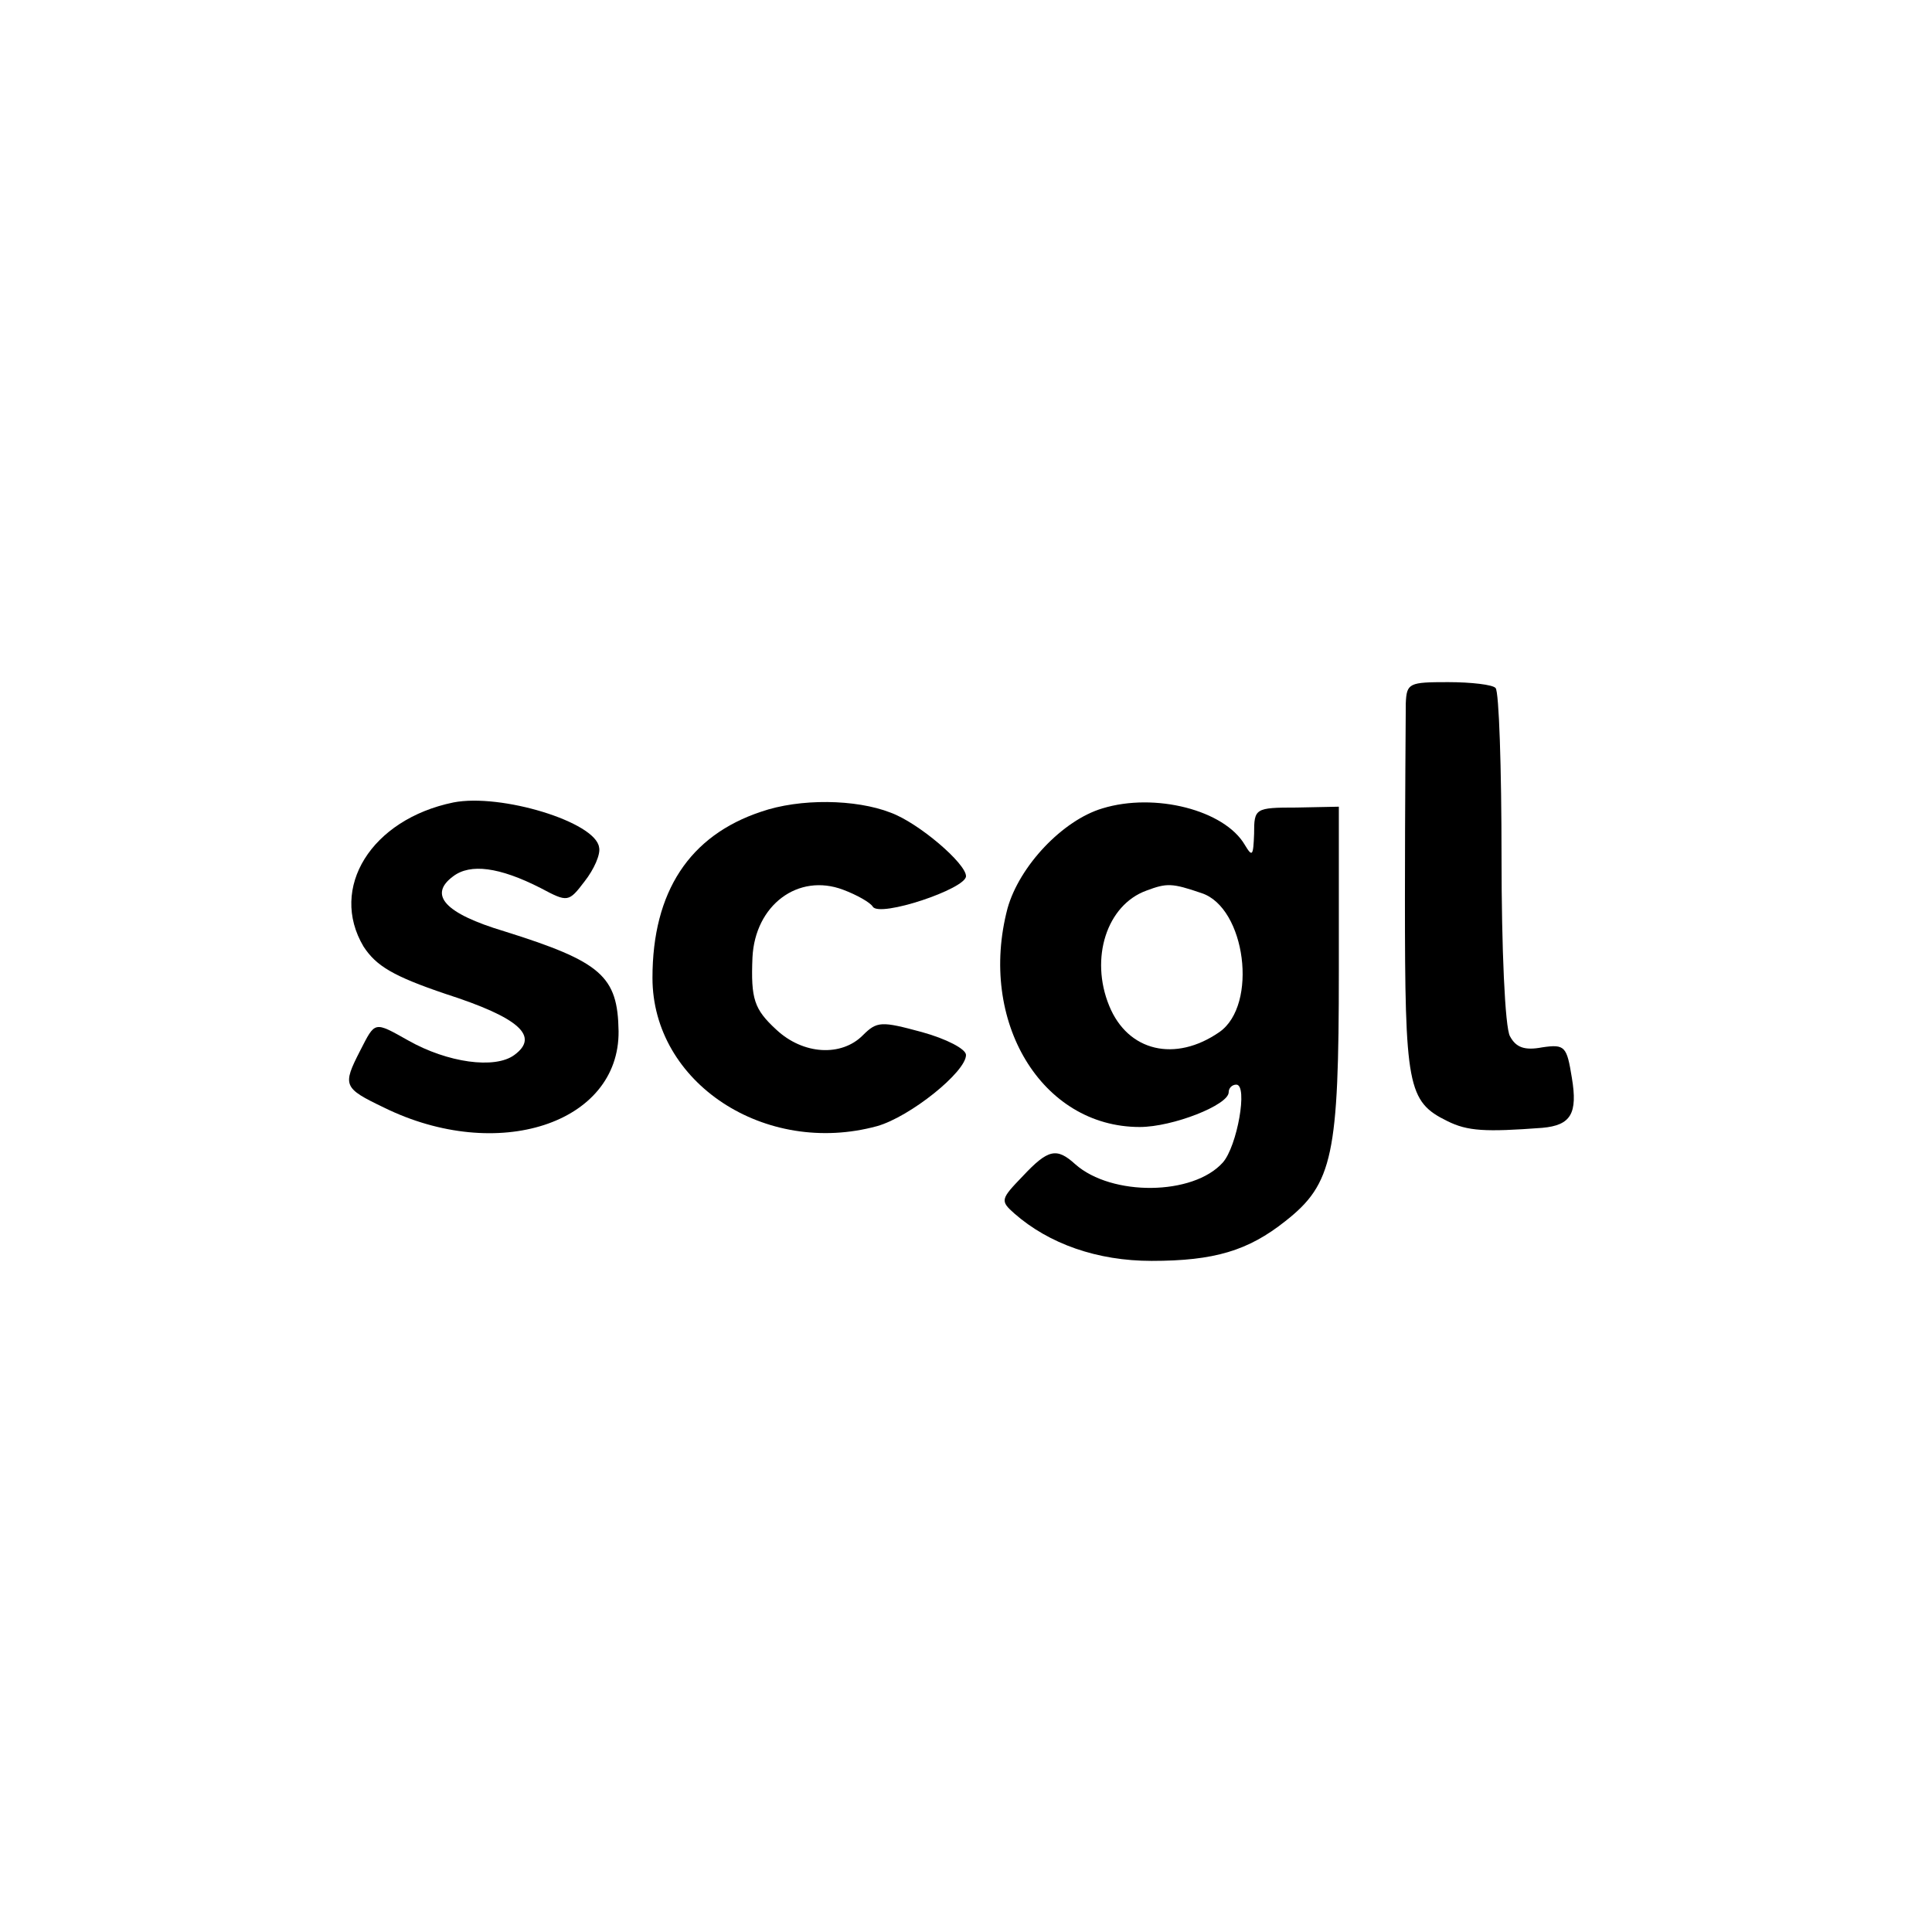 <?xml version="1.0" standalone="no"?>
<!DOCTYPE svg PUBLIC "-//W3C//DTD SVG 20010904//EN"
 "http://www.w3.org/TR/2001/REC-SVG-20010904/DTD/svg10.dtd">
<svg version="1.0" xmlns="http://www.w3.org/2000/svg"
 width="228pt" height="228pt" viewBox="0 0 228 228"
 preserveAspectRatio="xMidYMid meet">
<g transform="translate(0,228) scale(0.1,-0.1)"
fill="#000000" stroke="none">
<path d="M1659 1450 c0 -14 -1 -118 -1 -231 0 -221 3 -239 50 -262 24 -12 45
-13 112 -8 34 3 42 17 35 59 -6 37 -8 40 -35 36 -21 -4 -31 0 -38 13 -6 10
-10 105 -10 211 0 106 -3 196 -7 200 -3 4 -29 7 -56 7 -46 0 -49 -1 -50 -25z"/>
<path d="M535 1333 c-97 -20 -147 -101 -106 -170 15 -23 35 -35 97 -56 87 -28
111 -50 81 -72 -23 -17 -79 -9 -125 17 -41 23 -39 23 -57 -12 -21 -41 -20 -44
28 -67 134 -66 278 -19 277 90 -1 65 -20 82 -135 118 -70 21 -90 43 -60 65 20
15 54 11 103 -14 32 -17 33 -17 52 8 11 14 19 32 17 40 -4 30 -116 64 -172 53z"/>
<path d="M898 1322 c-84 -28 -128 -94 -128 -196 0 -124 133 -211 265 -175 39
11 105 64 105 84 0 7 -23 19 -52 27 -48 13 -53 13 -70 -4 -25 -25 -70 -23
-102 7 -26 24 -30 36 -28 85 3 62 54 100 107 80 16 -6 32 -15 35 -20 8 -13
110 21 110 36 0 15 -56 63 -89 75 -41 16 -107 17 -153 1z"/>
<path d="M1301 1326 c-47 -14 -98 -68 -112 -118 -35 -133 40 -258 156 -258 39
0 105 26 105 41 0 5 4 9 9 9 14 0 1 -73 -16 -92 -35 -39 -131 -40 -174 -2 -22
20 -32 18 -62 -14 -26 -27 -27 -29 -10 -44 41 -36 98 -56 162 -56 74 0 114 12
158 47 56 44 63 78 63 295 l0 194 -50 -1 c-49 0 -50 -1 -50 -31 -1 -26 -2 -28
-11 -13 -24 41 -106 62 -168 43z m117 -100 c52 -17 67 -132 21 -164 -52 -36
-108 -23 -130 31 -23 56 -3 119 44 136 24 9 30 9 65 -3z"/>
</g>
</svg>
